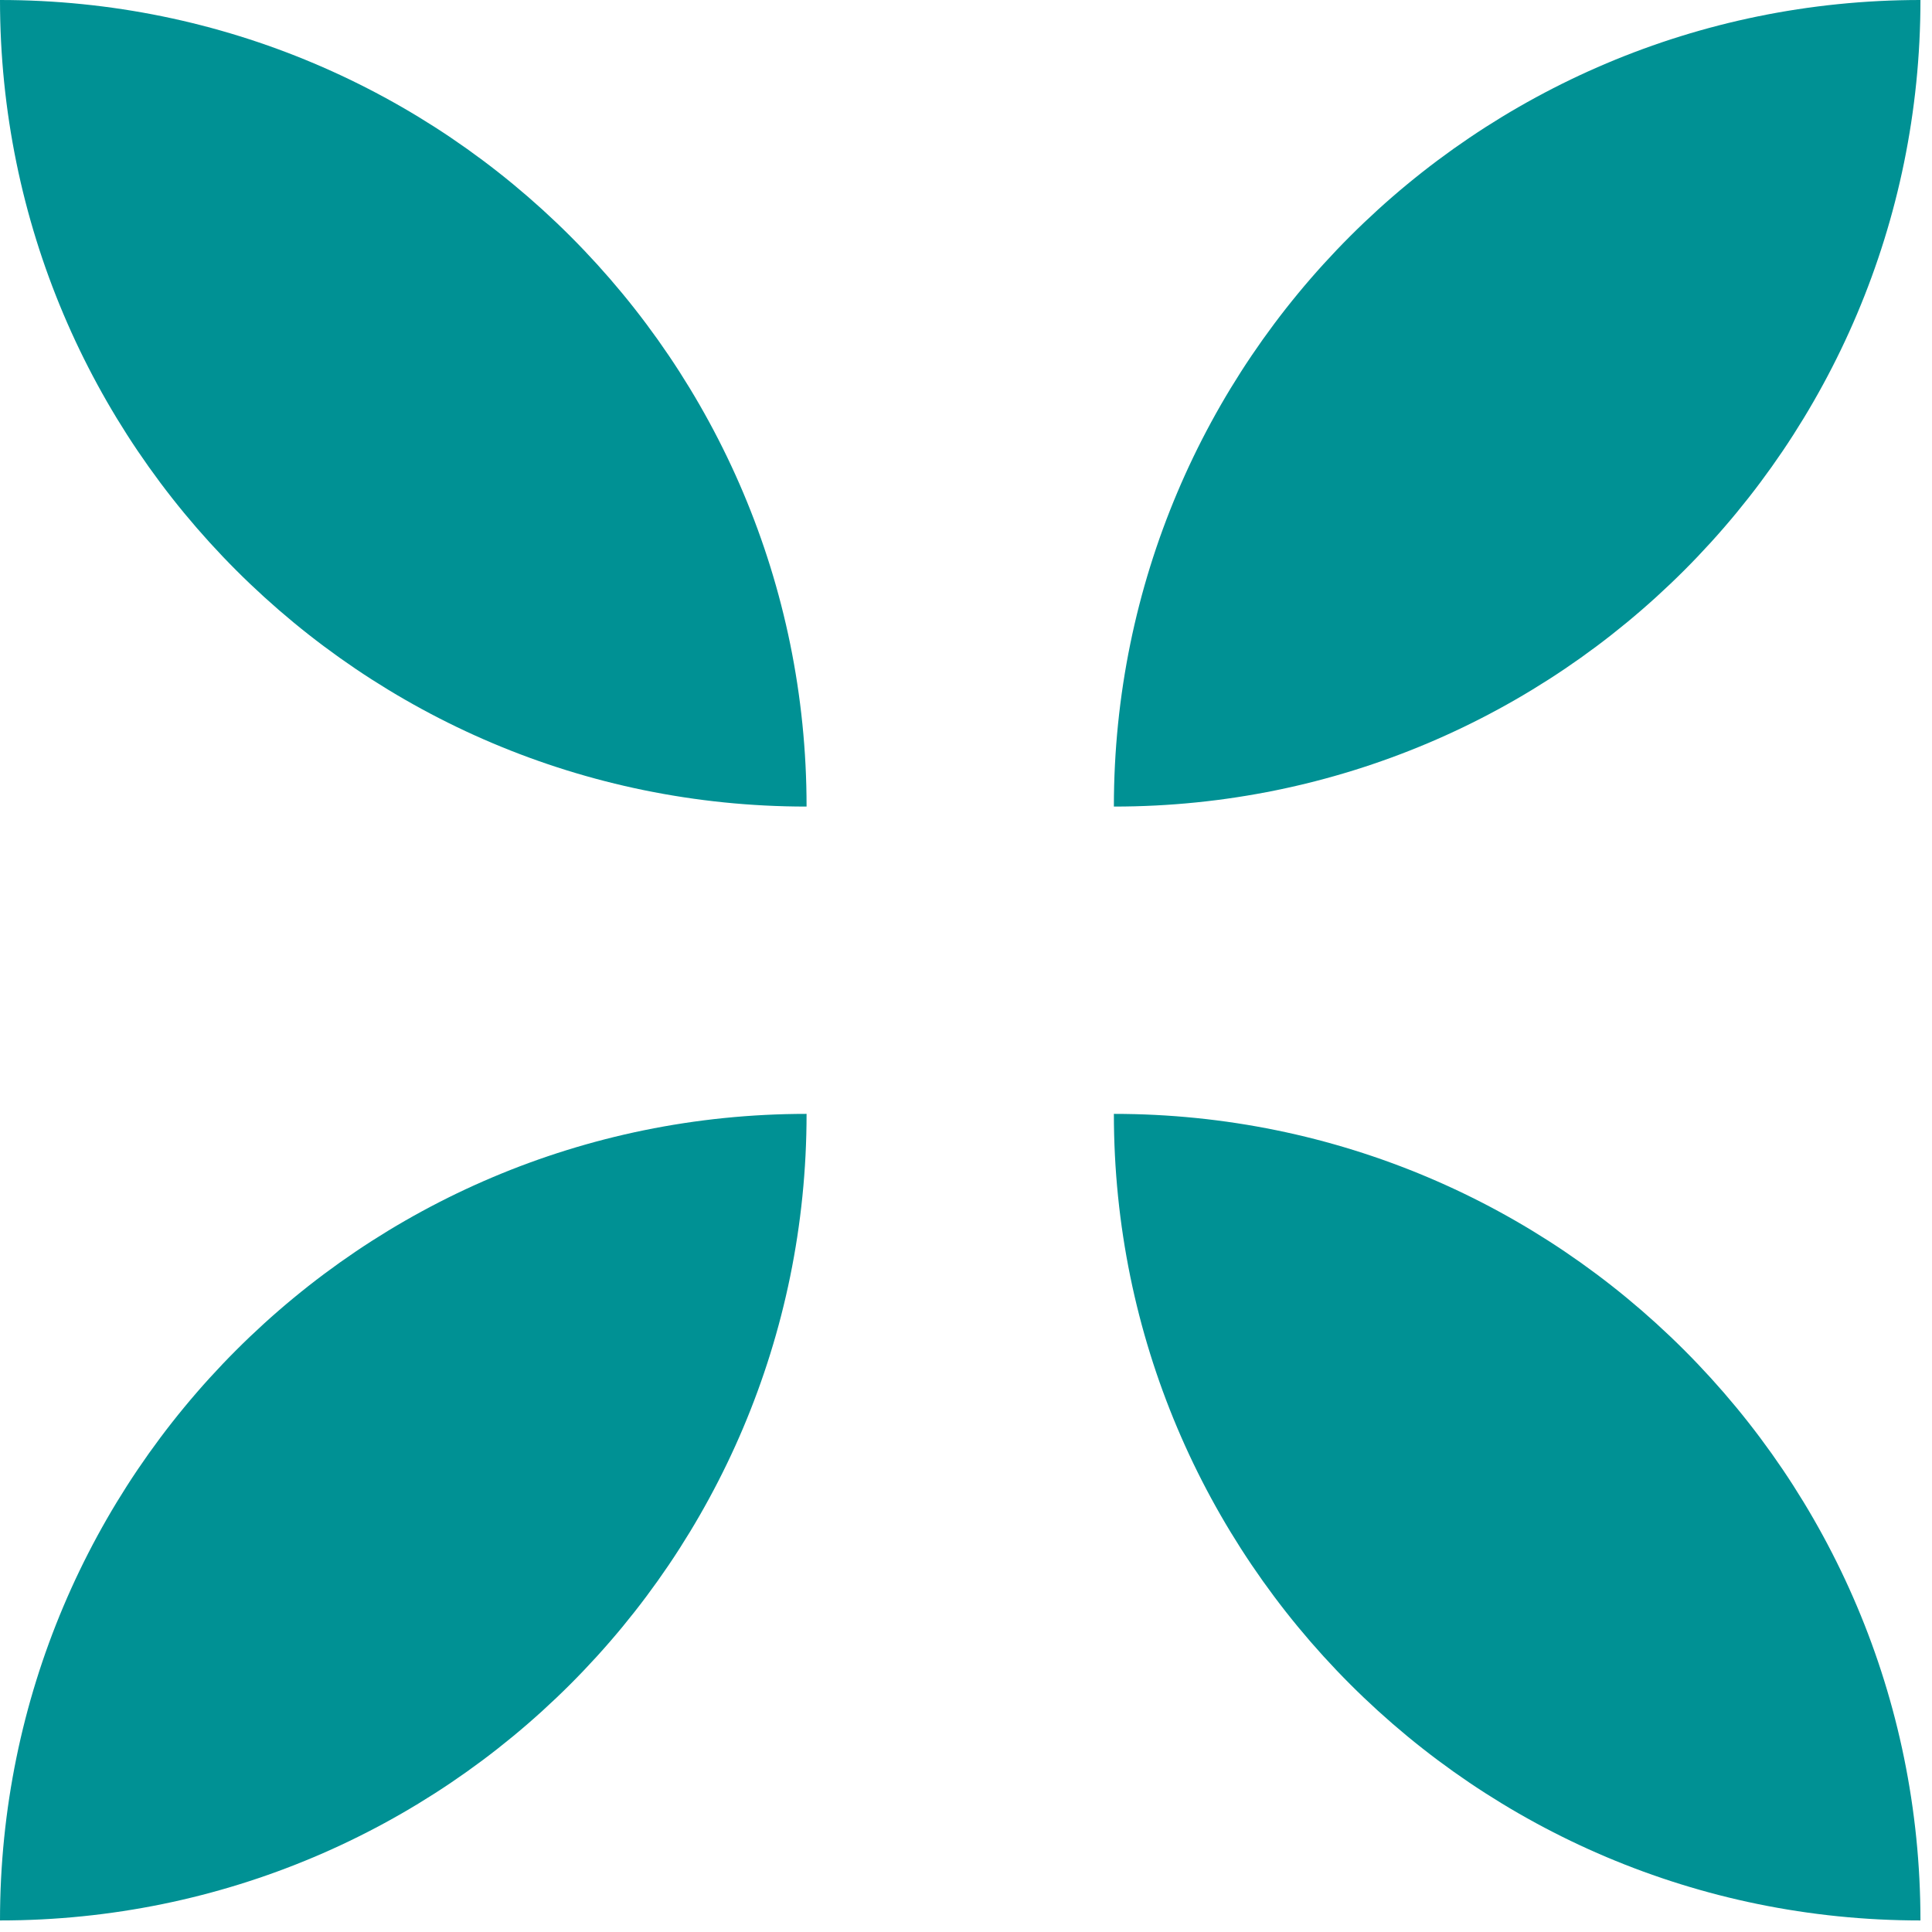 <svg width="48" height="48" viewBox="0 0 48 48" fill="none" xmlns="http://www.w3.org/2000/svg">
<path d="M20.039 20.039C8.971 20.039 0 11.068 0 0C11.068 0 20.039 8.971 20.039 20.039Z" fill="#009194"/>
<path d="M27.674 20.039C27.674 8.971 36.645 0 47.713 0C47.713 11.068 38.742 20.039 27.674 20.039Z" fill="#009194"/>
<path d="M20.039 27.674C20.039 38.742 11.068 47.713 0 47.713C0 36.645 8.971 27.674 20.039 27.674Z" fill="#009194"/>
<path d="M27.674 27.674C38.742 27.674 47.713 36.645 47.713 47.713C36.645 47.713 27.674 38.742 27.674 27.674Z" fill="#009194"/>
</svg>
